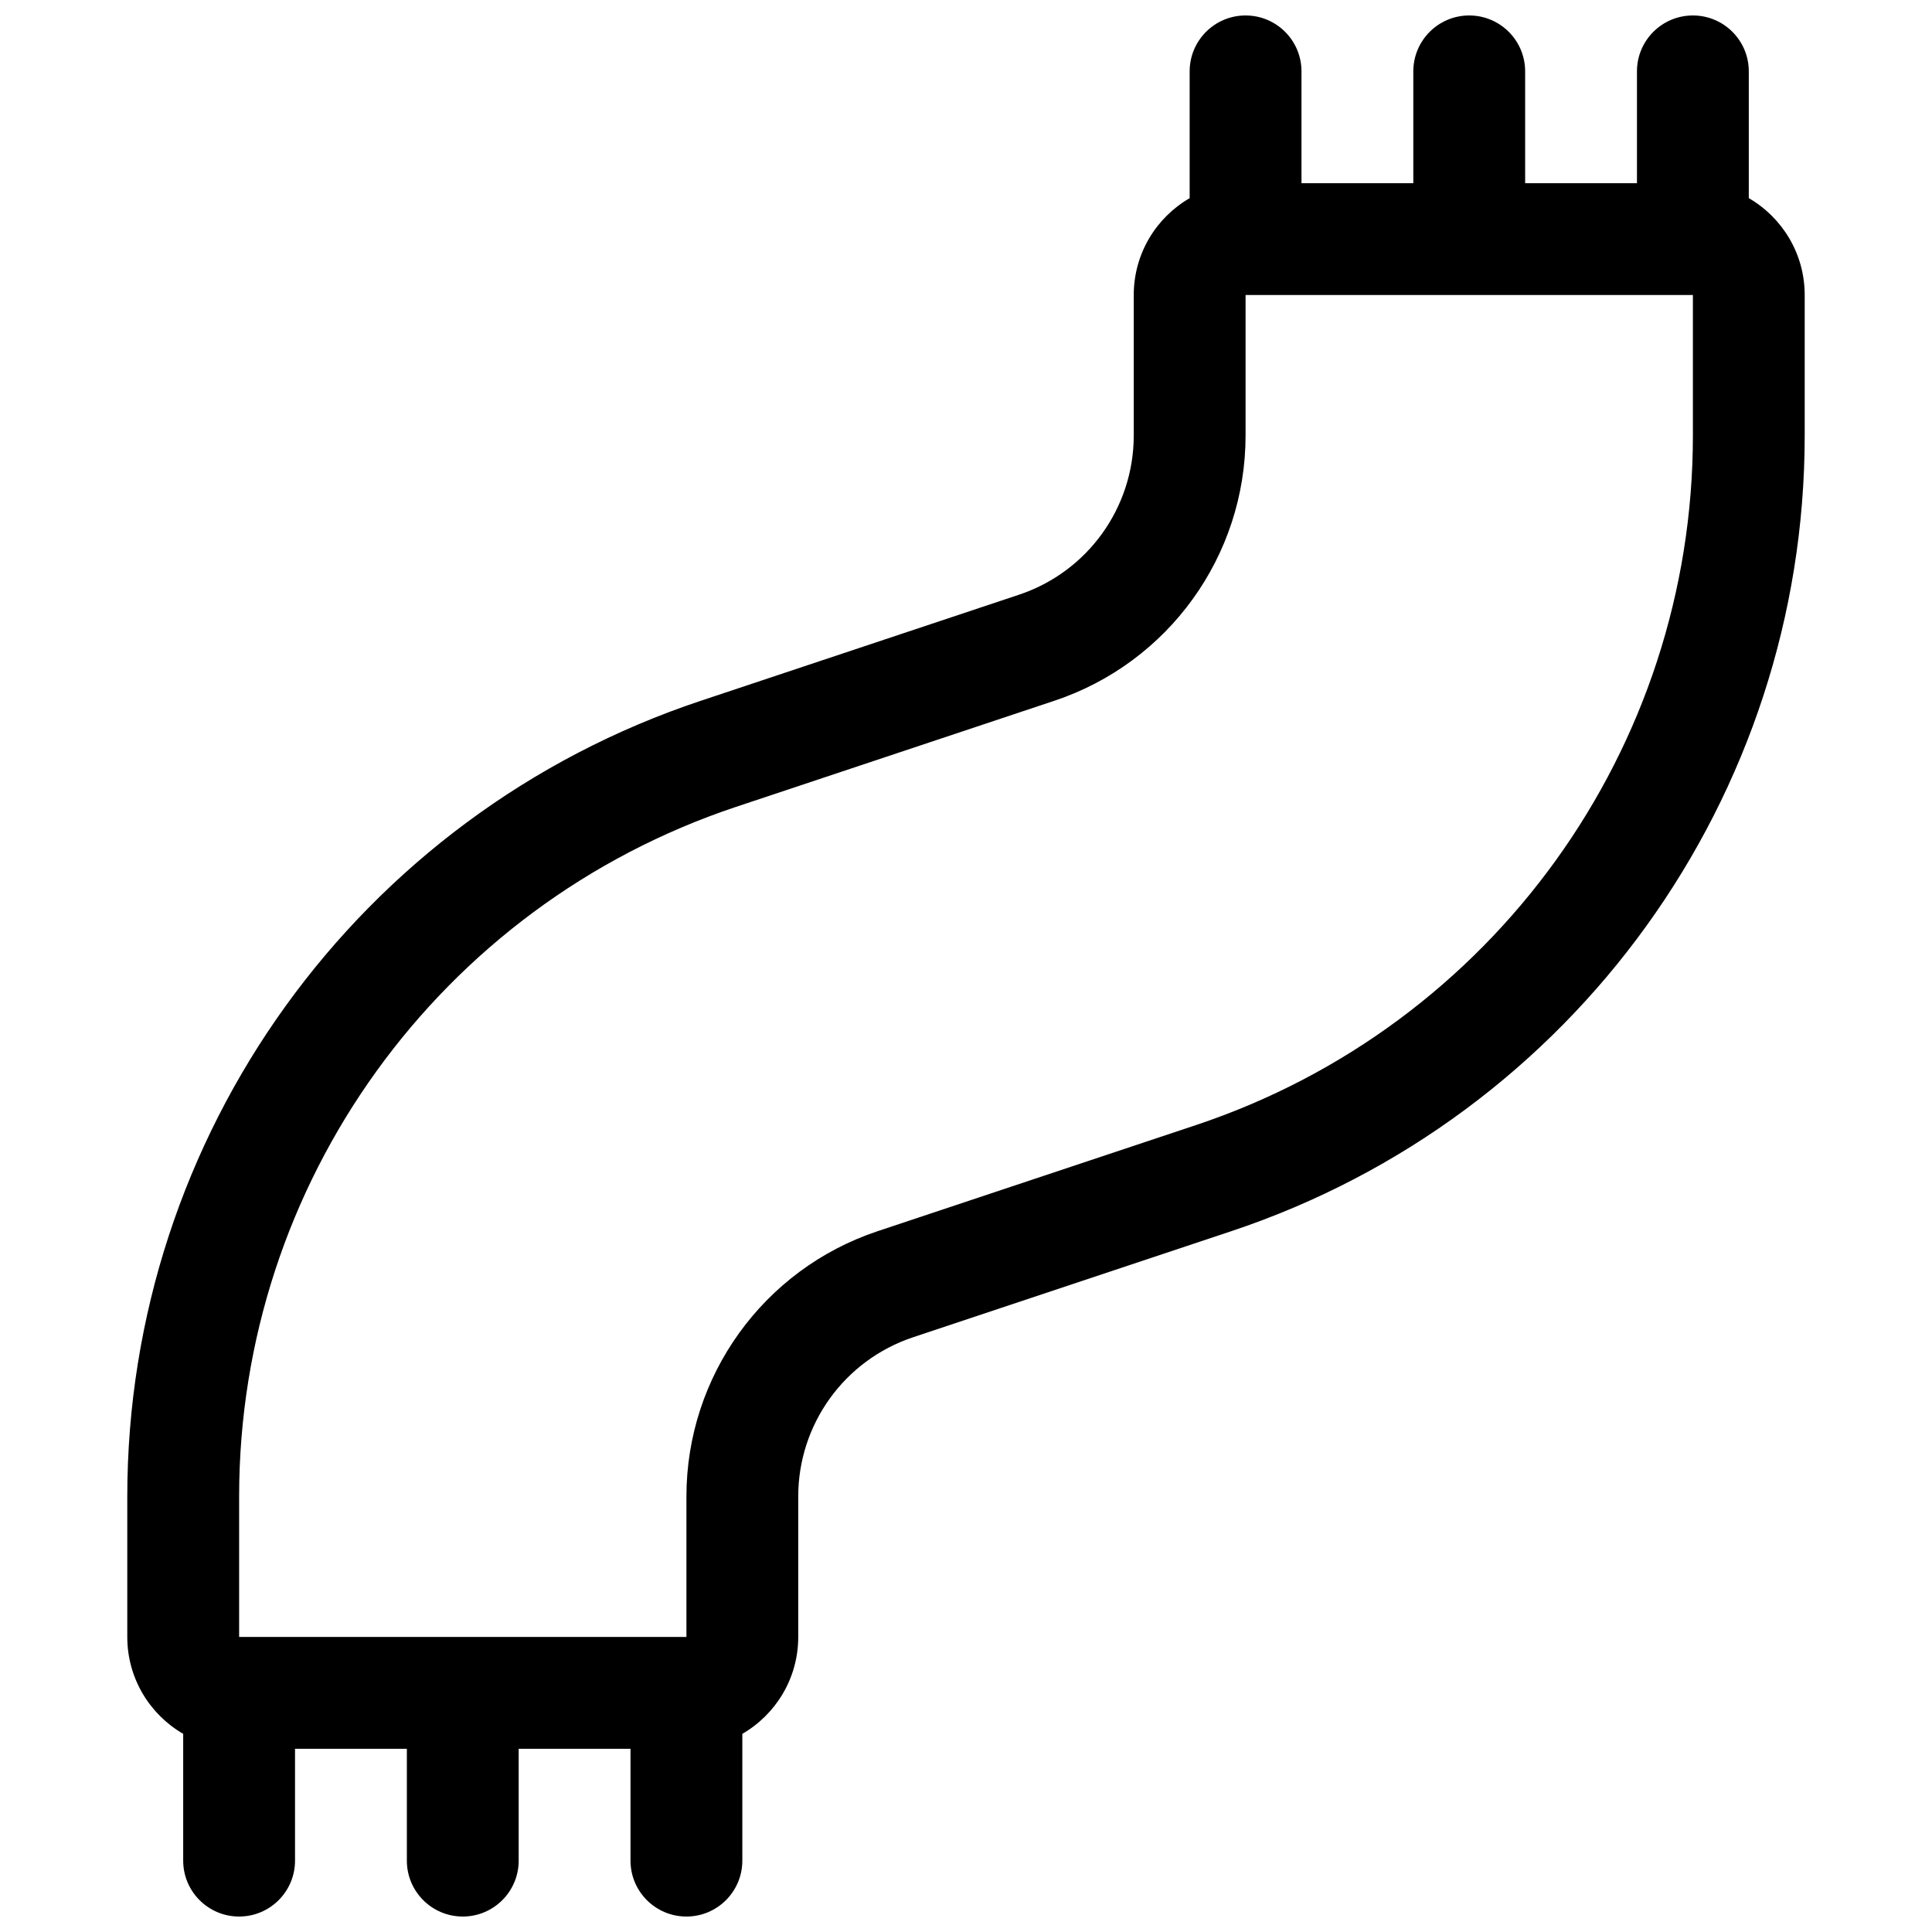 <?xml version="1.0" encoding="UTF-8"?>
<!-- Uploaded to: ICON Repo, www.iconrepo.com, Generator: ICON Repo Mixer Tools -->
<svg width="800px" height="800px" version="1.1" viewBox="144 144 512 512" xmlns="http://www.w3.org/2000/svg">
 <defs>
  <clipPath id="a">
   <path d="m177 148.09h446v503.81h-446z"/>
  </clipPath>
 </defs>
 <g clip-path="url(#a)">
  <path d="m311.09 607.45h-29.633v29.637c0 8.184-6.637 14.816-14.82 14.816-8.184 0-14.816-6.633-14.816-14.816v-29.637h-29.637v29.637c0 8.184-6.633 14.816-14.816 14.816-8.184 0-14.82-6.633-14.82-14.816v-33.602c-8.859-5.125-14.816-14.703-14.816-25.672v-37.238c0-95.672 61.219-180.61 151.98-210.86l84.344-28.113c18.152-6.051 30.398-23.039 30.398-42.176v-37.238c0-10.969 5.957-20.547 14.816-25.672v-33.602c0-8.184 6.637-14.816 14.82-14.816s14.816 6.633 14.816 14.816v29.637h29.637v-29.637c0-8.184 6.633-14.816 14.816-14.816s14.82 6.633 14.82 14.816v29.637h29.633v-29.637c0-8.184 6.637-14.816 14.82-14.816 8.184 0 14.816 6.633 14.816 14.816v33.602c8.859 5.125 14.816 14.703 14.816 25.672v37.238c0 95.672-61.219 180.61-151.98 210.86l-84.344 28.117c-18.152 6.051-30.398 23.039-30.398 42.172v37.238c0 10.969-5.957 20.547-14.816 25.672v33.602c0 8.184-6.633 14.816-14.816 14.816s-14.82-6.633-14.82-14.816zm163-385.27v37.238c0 31.891-20.41 60.203-50.664 70.289l-84.344 28.113c-78.66 26.223-131.71 99.836-131.71 182.75v37.238h118.54v-37.238c0-31.891 20.406-60.203 50.66-70.289l84.344-28.113c78.66-26.223 131.72-99.832 131.72-182.75v-37.238z"/>
 </g>
</svg>